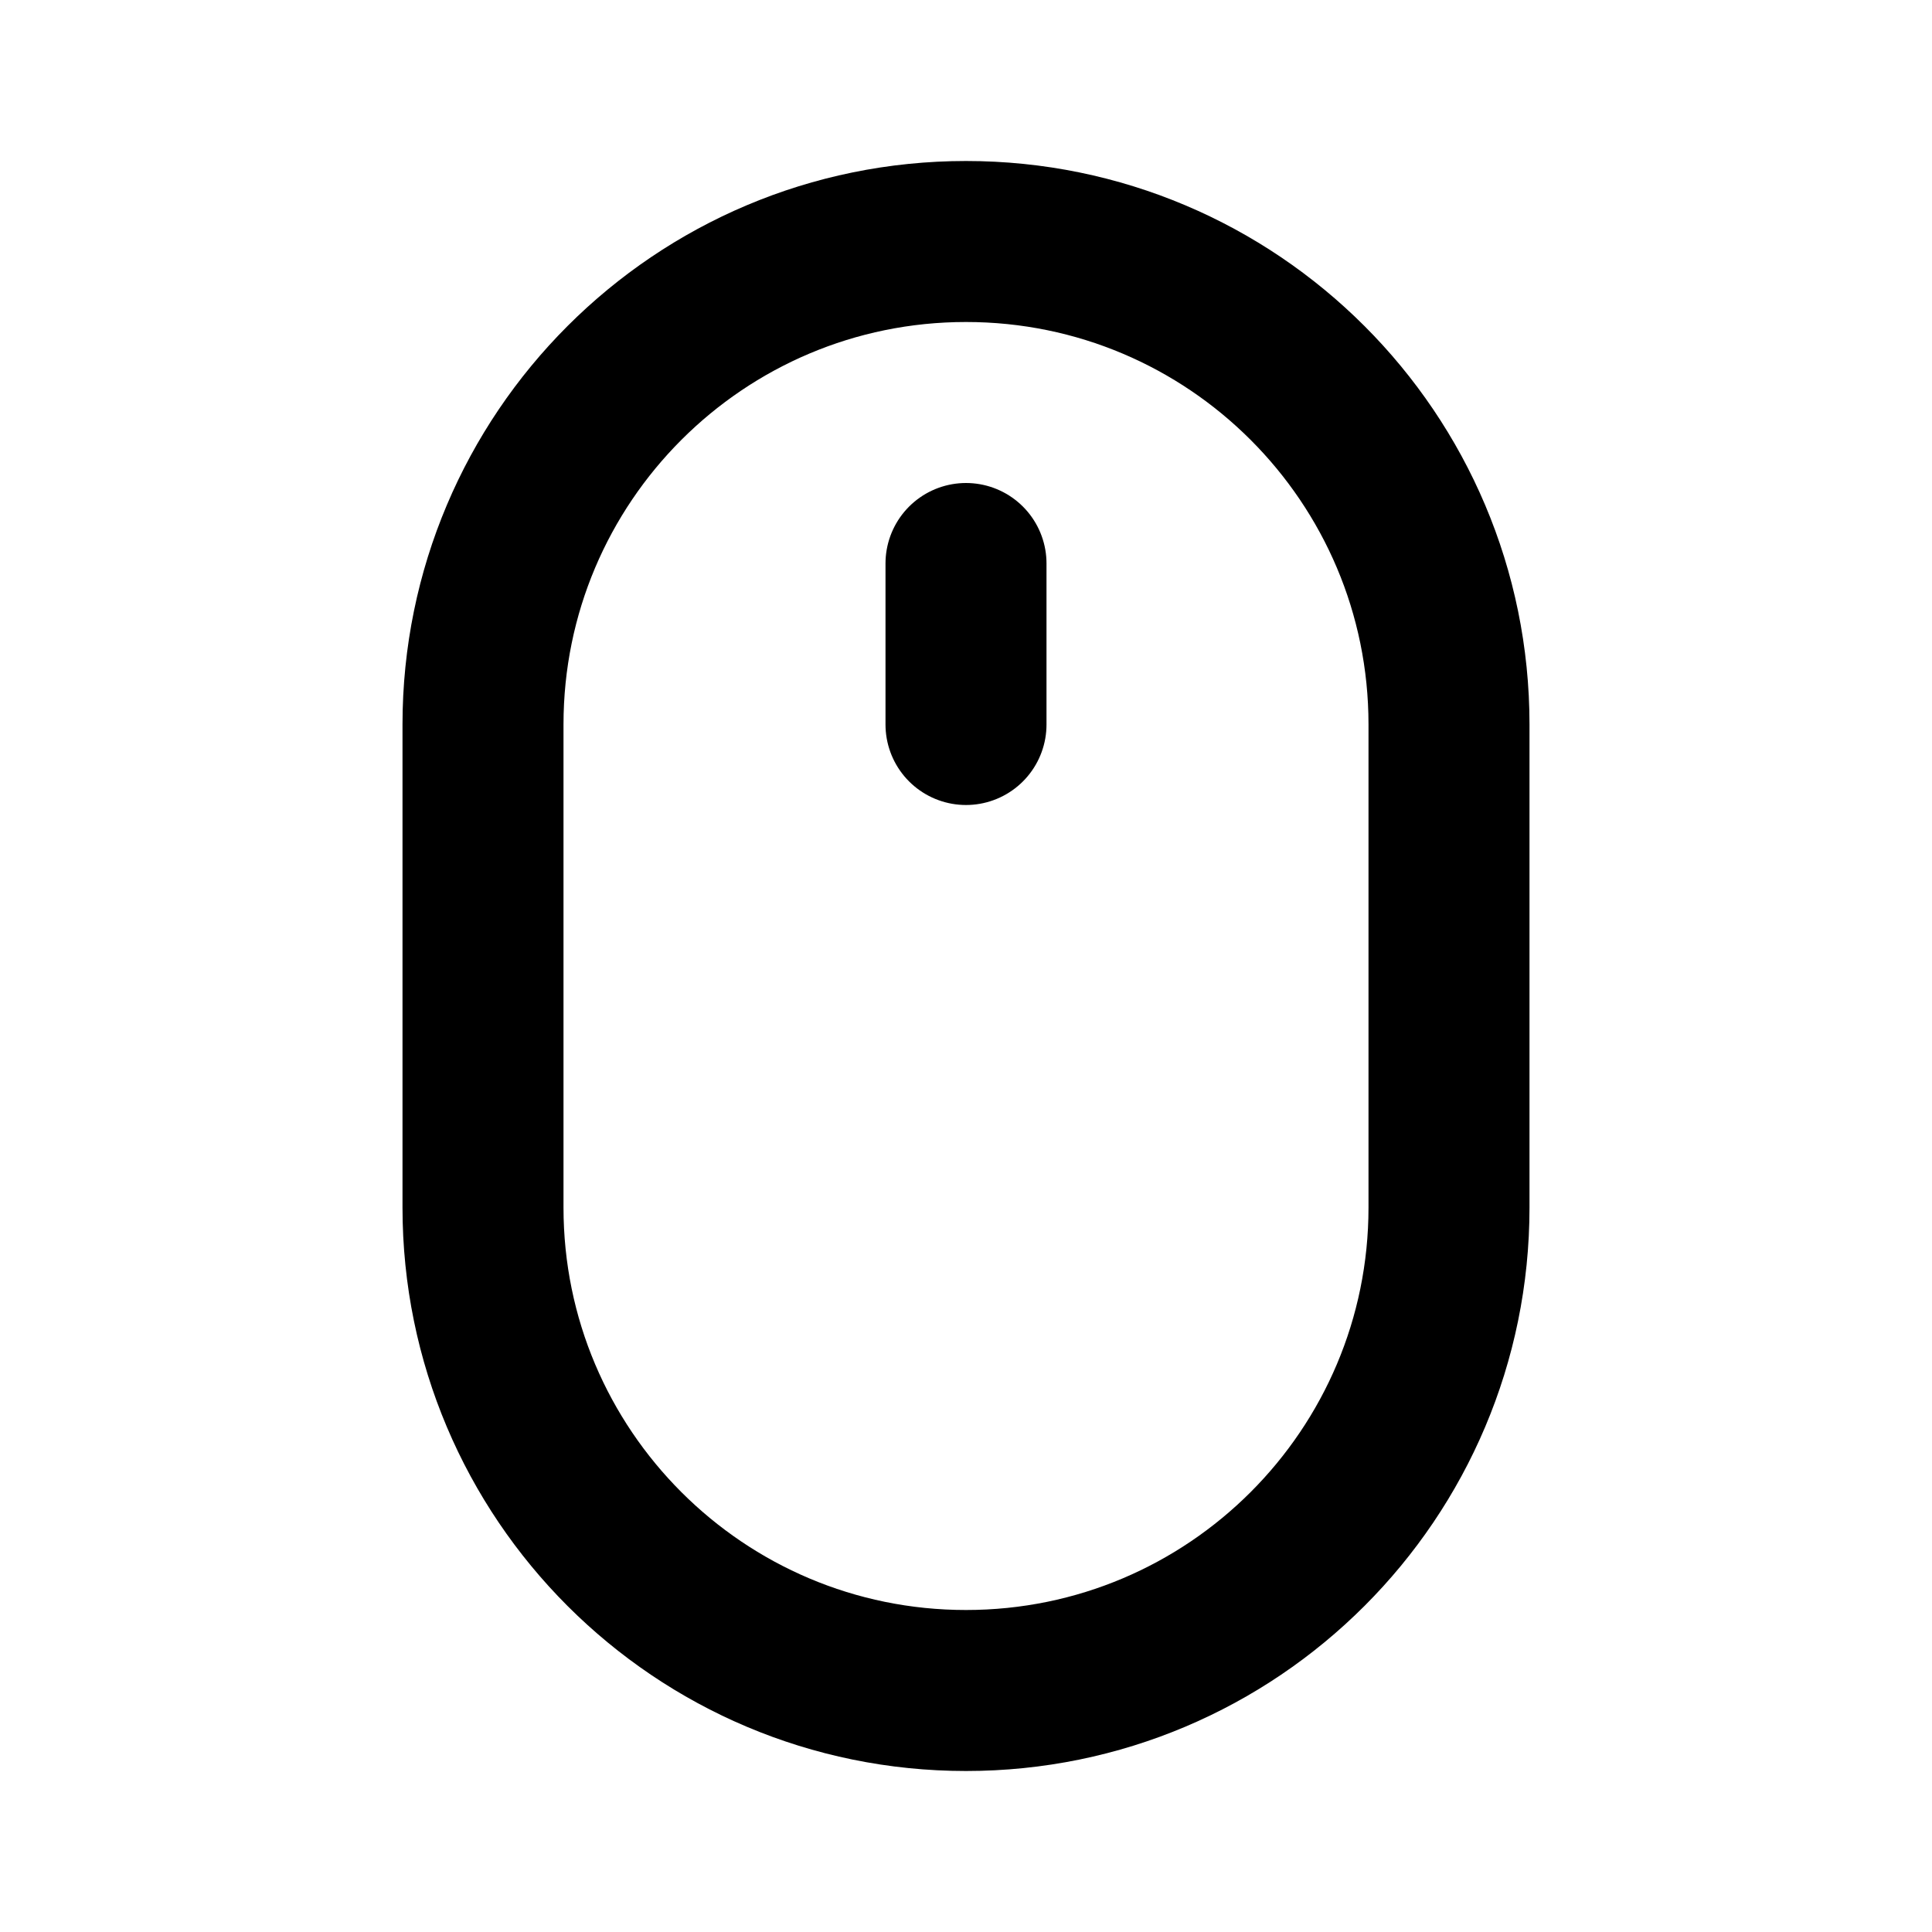 <?xml version="1.0" encoding="utf-8"?><!-- Uploaded to: SVG Repo, www.svgrepo.com, Generator: SVG Repo Mixer Tools -->
<svg width="800px" height="800px" viewBox="0 0 24 24" fill="none" xmlns="http://www.w3.org/2000/svg">
<path d="M12 9V7M12 21C8.686 21 6 18.314 6 15V9C6 5.686 8.686 3 12 3C15.314 3 18 5.686 18 9V15C18 18.314 15.314 21 12 21Z" stroke="#000000" stroke-width="2" stroke-linecap="round" stroke-linejoin="round"/>
</svg>